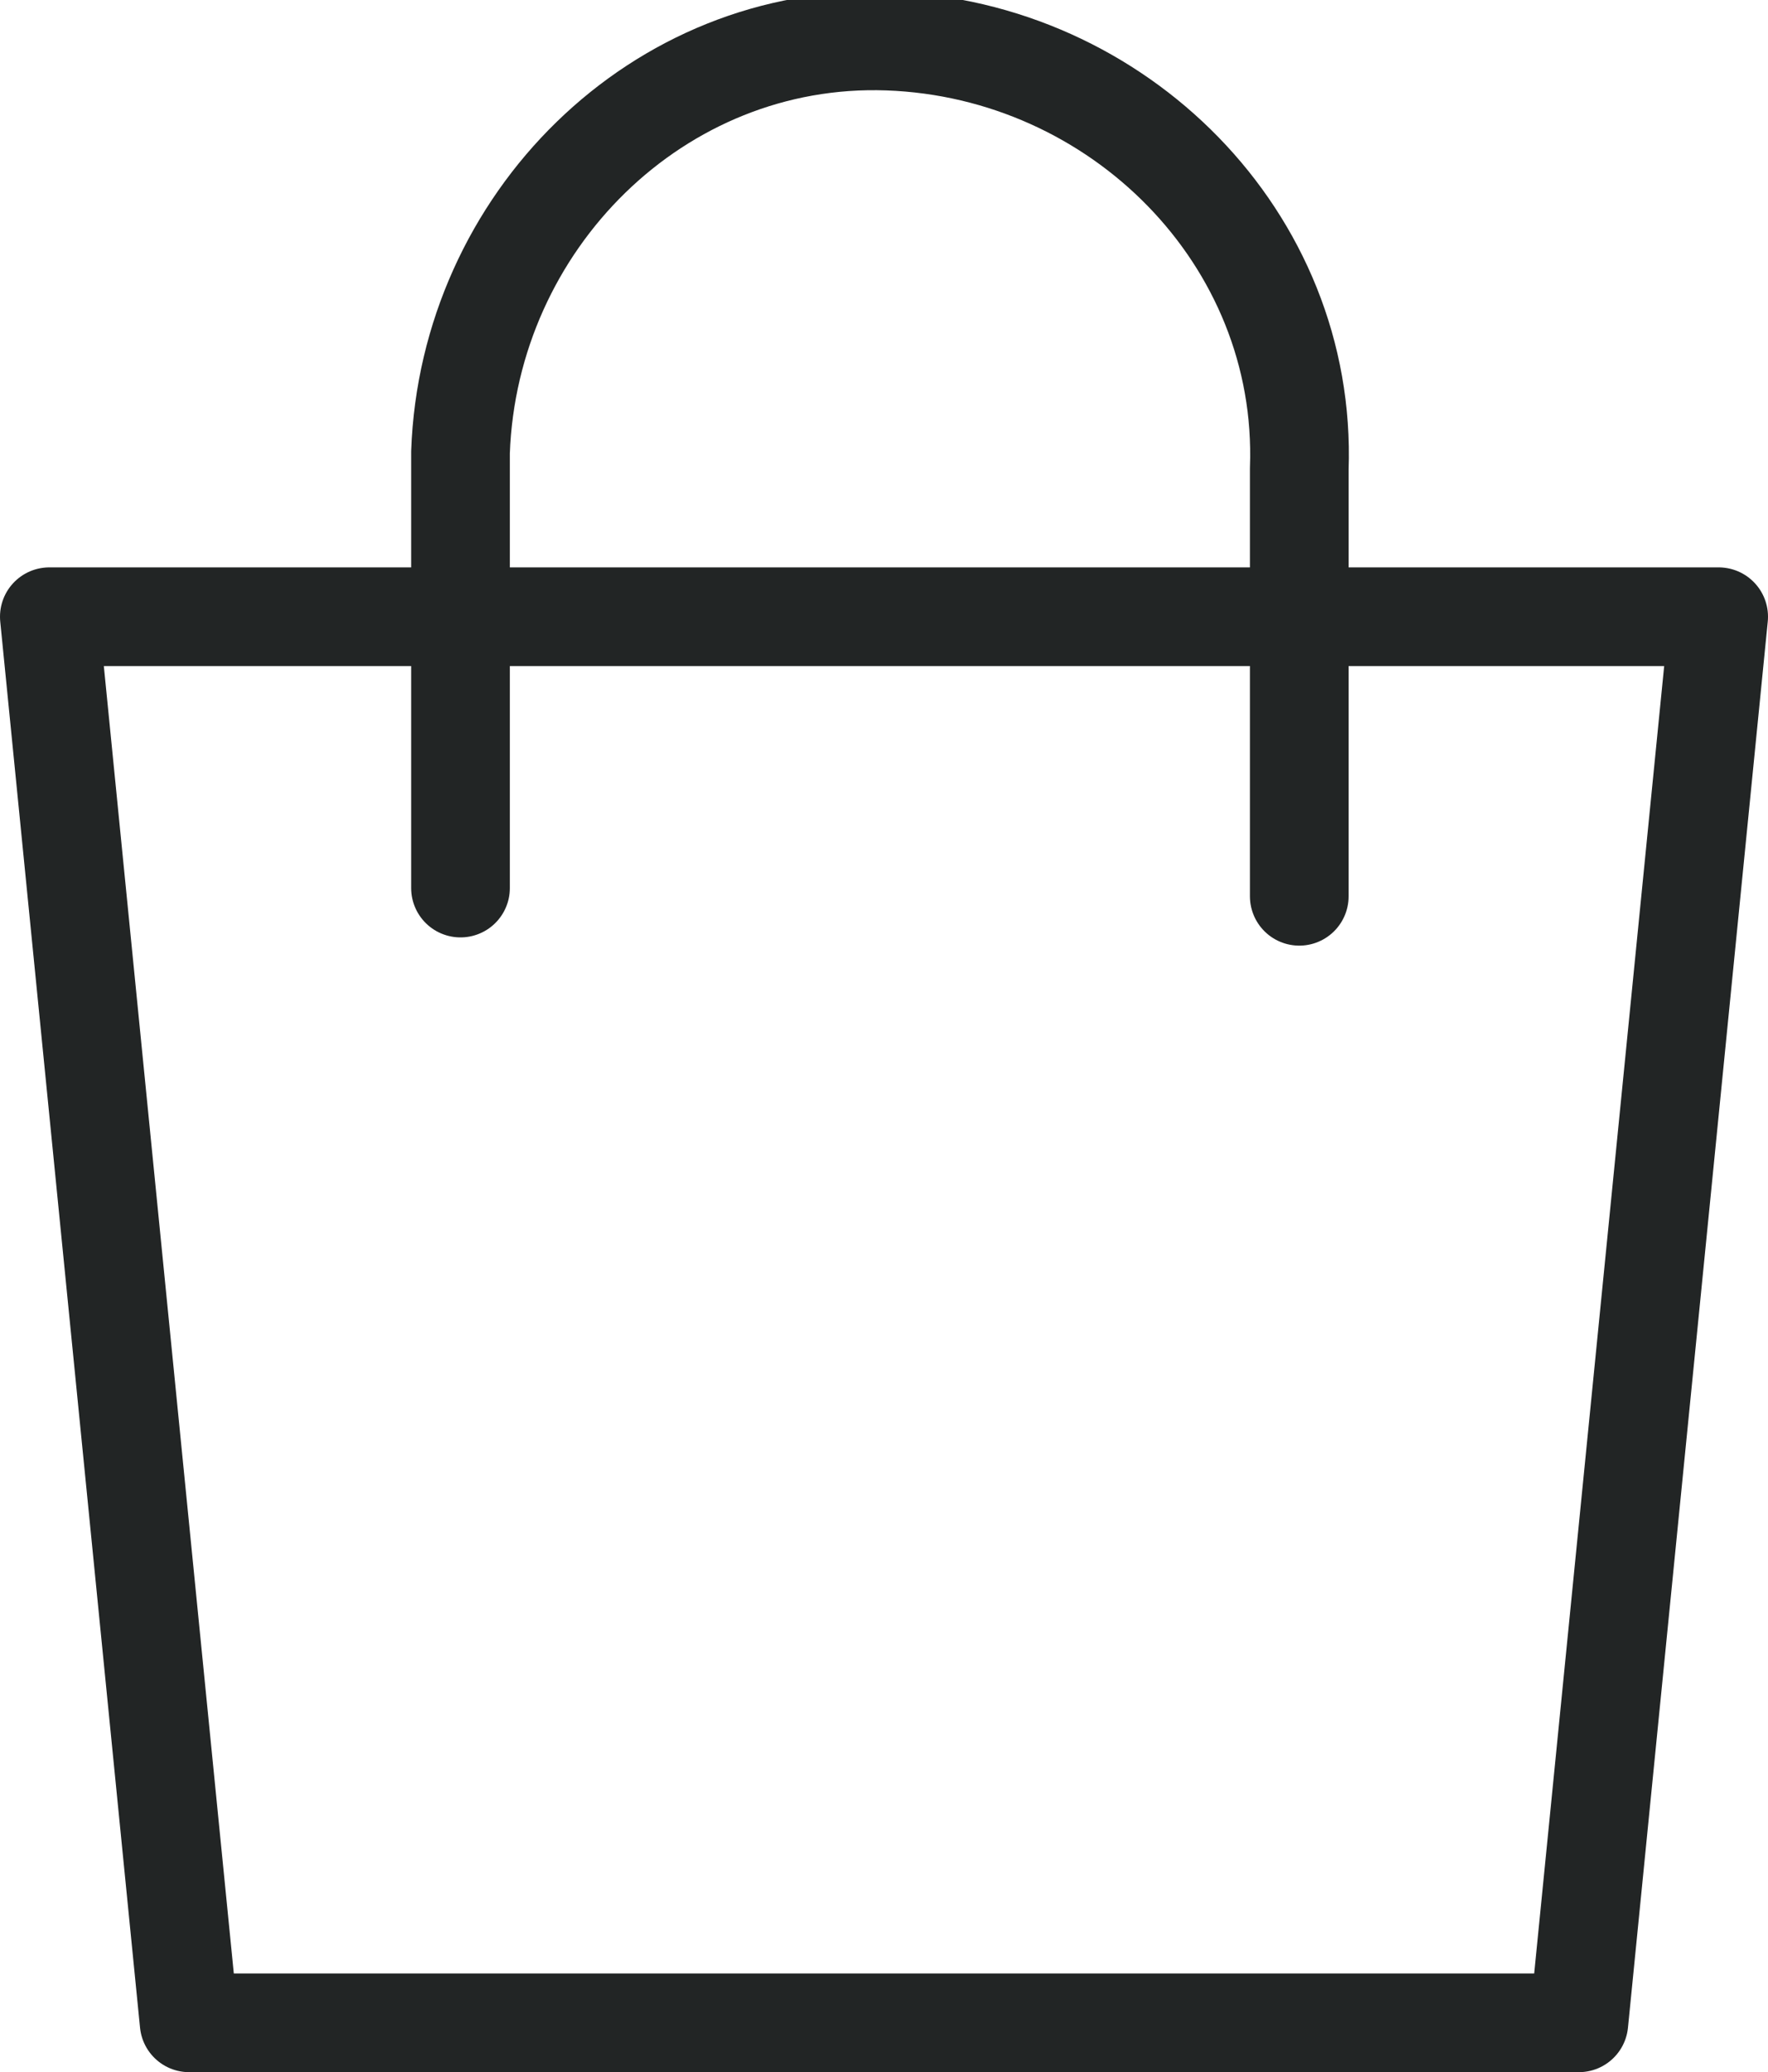 <?xml version="1.0" encoding="utf-8"?>
<!-- Generator: Adobe Illustrator 27.1.1, SVG Export Plug-In . SVG Version: 6.00 Build 0)  -->
<svg version="1.1" id="Layer_1" xmlns="http://www.w3.org/2000/svg" xmlns:xlink="http://www.w3.org/1999/xlink" x="0px" y="0px"
	 viewBox="0 0 21.5 25.2" style="enable-background:new 0 0 21.5 25.2;" xml:space="preserve">
<style type="text/css">
	.st0{fill:none;stroke:#222525;stroke-width:1.2;stroke-linecap:round;stroke-linejoin:round;}
</style>
<path id="Path_582" class="st0" d="M20.9,7.5l-1.7,17.1H2.3L0.6,7.5H20.9z"/>
<path id="Path_583" class="st0" d="M15.8,10.9V5.7c0.1-2.8-2.2-5.1-5-5.2s-5.1,2.2-5.2,5c0,0.1,0,0.1,0,0.2v5.1"/>
</svg>
